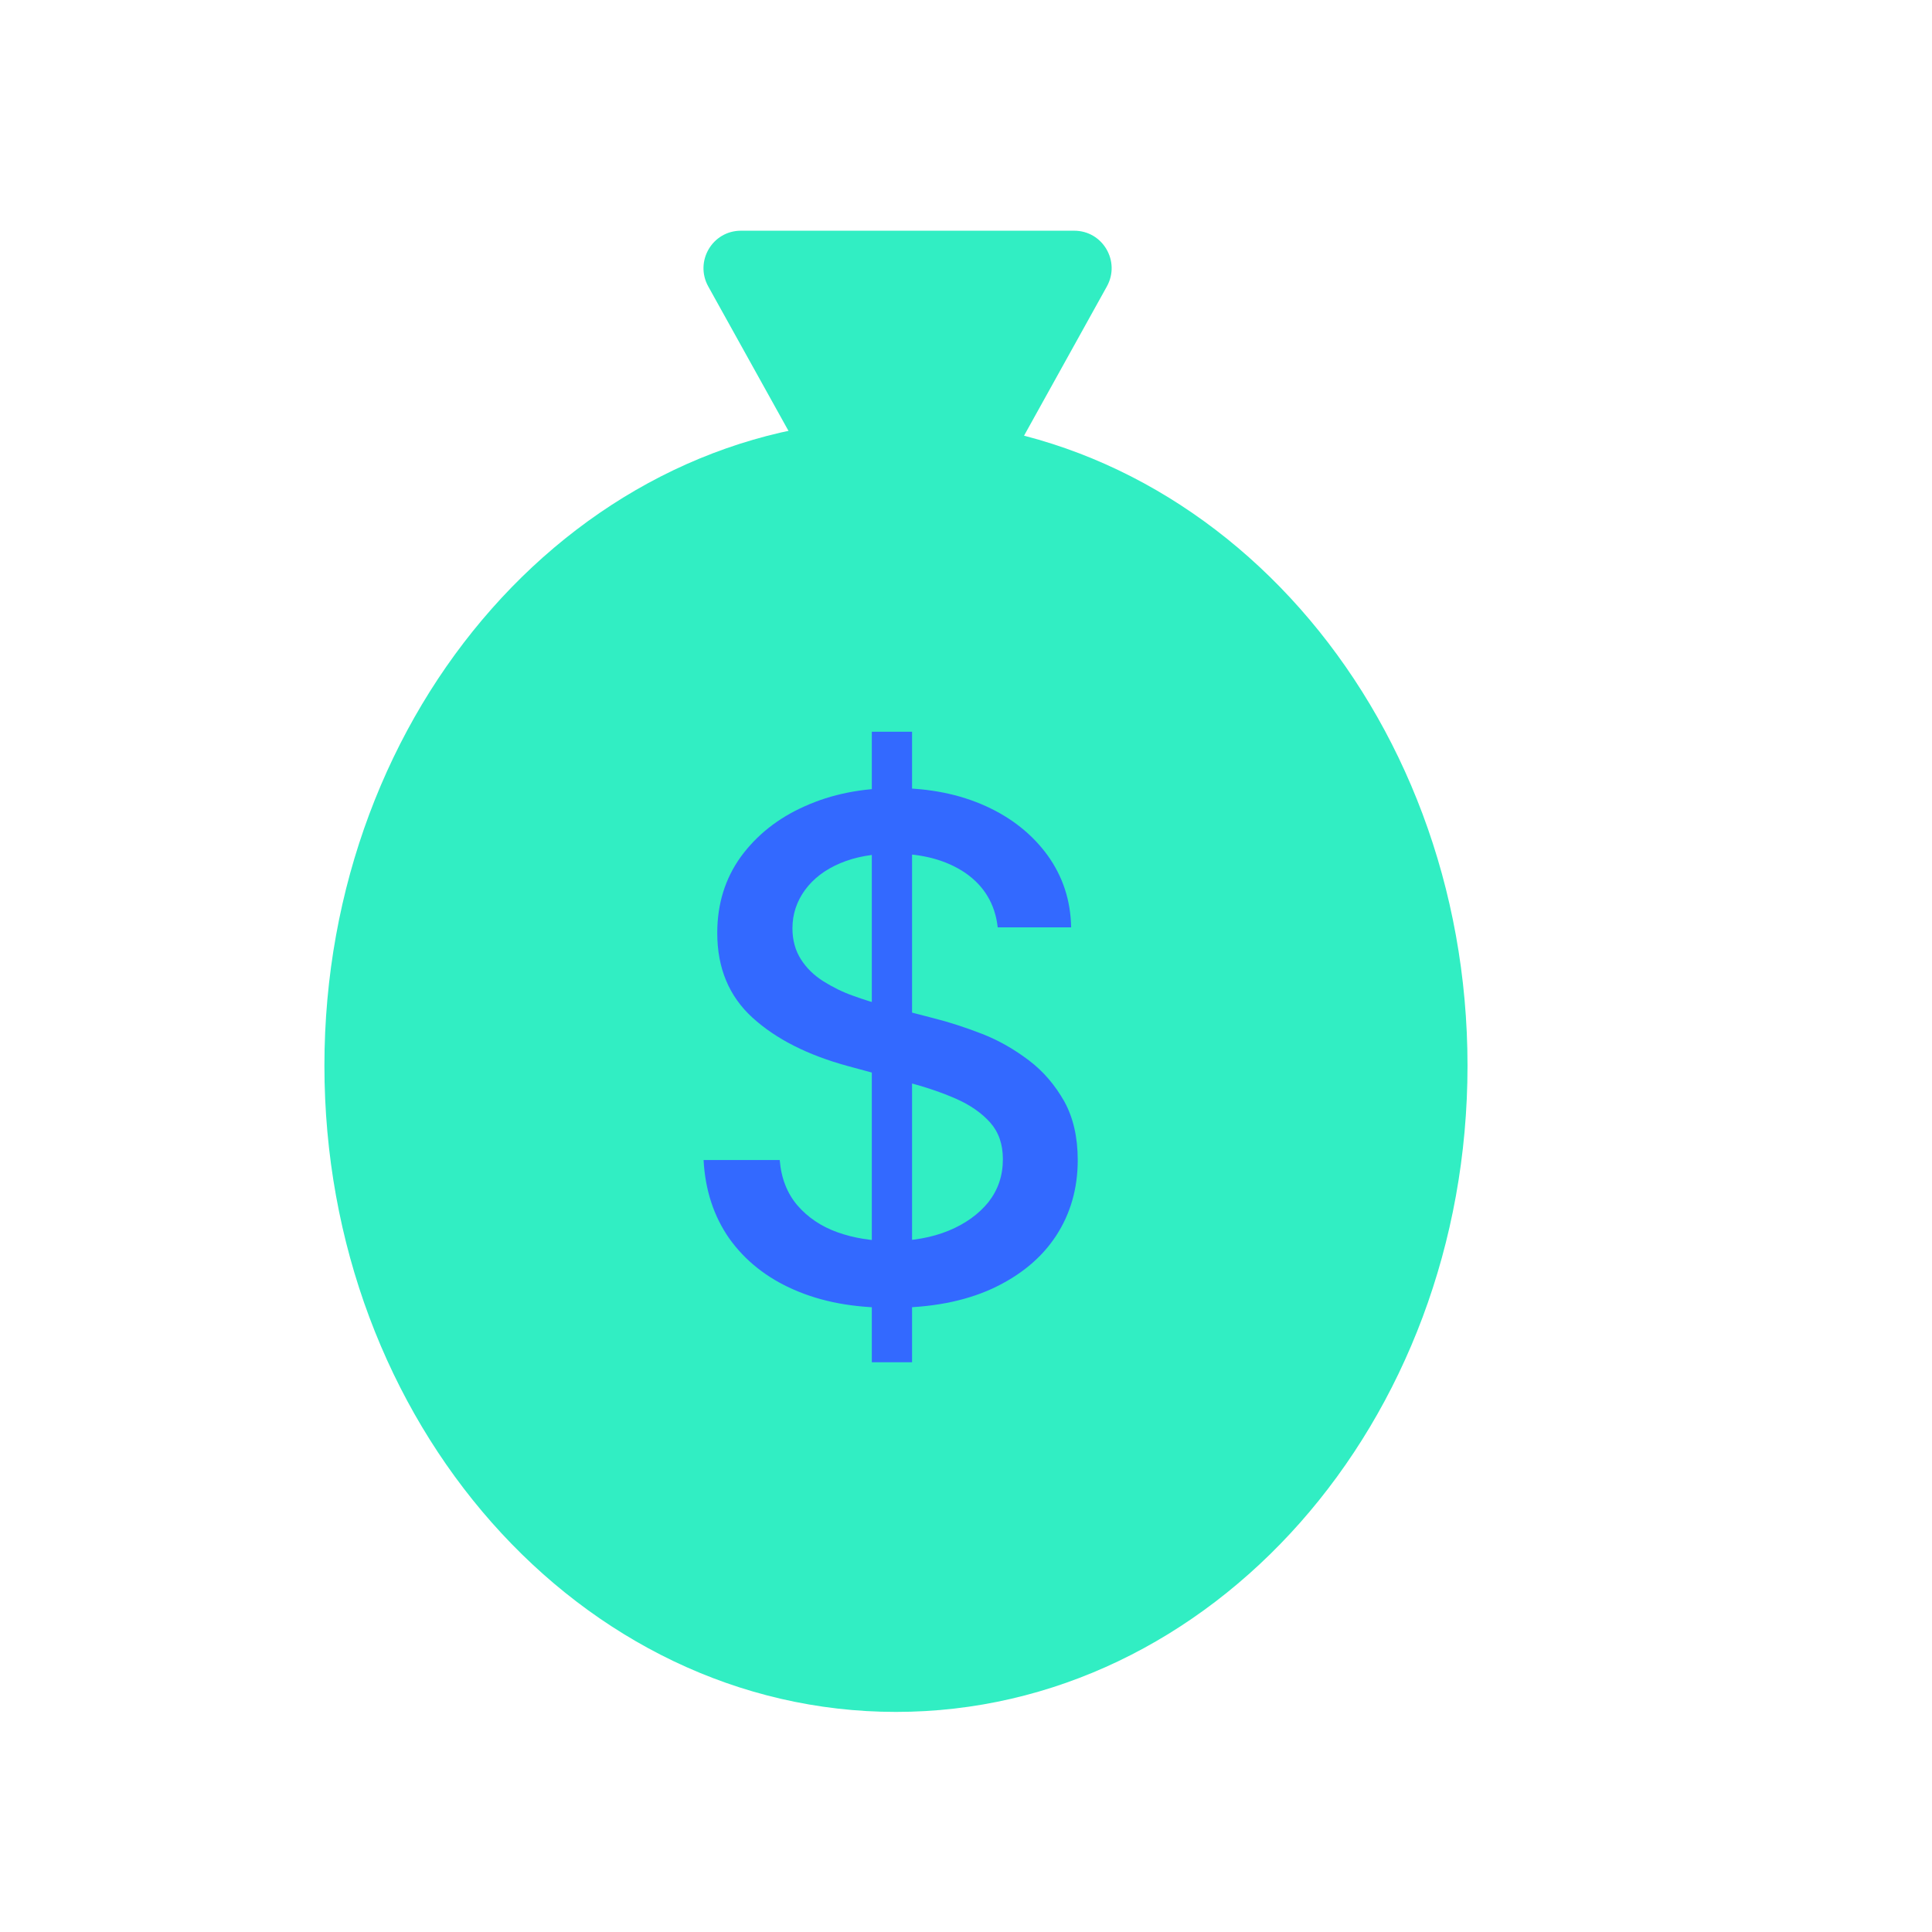 <svg xmlns="http://www.w3.org/2000/svg" xmlns:xlink="http://www.w3.org/1999/xlink" id="Capa_1" x="0px" y="0px" viewBox="0 0 120 120" style="enable-background:new 0 0 120 120;" xml:space="preserve"><style type="text/css">	.st0{display:none;fill:#FFFFFF;}	.st1{clip-path:url(#SVGID_00000160880521797424979060000012802101884522319293_);fill:#3369FF;}	.st2{opacity:0.1;clip-path:url(#SVGID_00000160880521797424979060000012802101884522319293_);}	.st3{clip-path:url(#SVGID_00000160880521797424979060000012802101884522319293_);fill:#31EEC3;}	.st4{clip-path:url(#SVGID_00000160880521797424979060000012802101884522319293_);}	.st5{opacity:0.2;}	.st6{filter:url(#Adobe_OpacityMaskFilter);}	.st7{mask:url(#SVGID_00000021117830980623954420000001904721276368512693_);}	.st8{fill:#002677;}	.st9{fill:url(#XMLID_00000170992994305028955700000004633203981954068927_);}	.st10{fill:none;stroke:#000000;stroke-width:7.259;stroke-miterlimit:10;}	.st11{fill:url(#XMLID_00000005979741219407779860000011328304532517362592_);}	.st12{fill:url(#XMLID_00000035519198120804703020000002548636506603534000_);}	.st13{fill:none;stroke:#000000;stroke-width:2.42;stroke-miterlimit:10;}	.st14{fill:url(#XMLID_00000034802635281140733470000018071817016719294391_);}	.st15{fill:url(#XMLID_00000072281405214747343890000001250275170058260913_);}	.st16{fill:url(#XMLID_00000031905755323751949810000010059670415786159802_);}	.st17{fill:#FFFFFF;}	.st18{opacity:0.14;}	.st19{filter:url(#Adobe_OpacityMaskFilter_00000118390935214205208880000014565676931700585406_);}	.st20{mask:url(#SVGID_00000105409166088862799790000017777846503957781136_);}	.st21{fill:#33FFCC;}	.st22{fill:url(#XMLID_00000170958930458590536210000008416414401172402323_);}	.st23{opacity:0.16;}	.st24{filter:url(#Adobe_OpacityMaskFilter_00000092456643742954463290000006166616285960403846_);}	.st25{mask:url(#SVGID_00000115504120299501784650000013848767474197430433_);}	.st26{fill:url(#XMLID_00000127739746928543131650000006768290744248348841_);}	.st27{fill:url(#XMLID_00000033363917240513198250000005515316746401984921_);}	.st28{fill:none;stroke:#FFFFFF;stroke-width:2.097;}	.st29{clip-path:url(#SVGID_00000066485314810215221540000014938809880653072513_);fill:#3369FF;}	.st30{opacity:0.1;clip-path:url(#SVGID_00000066485314810215221540000014938809880653072513_);}	.st31{clip-path:url(#SVGID_00000066485314810215221540000014938809880653072513_);fill:#31EEC3;}	.st32{clip-path:url(#SVGID_00000066485314810215221540000014938809880653072513_);}	.st33{filter:url(#Adobe_OpacityMaskFilter_00000103247594145129257200000000924462853562950833_);}	.st34{mask:url(#SVGID_00000081621222419919188170000007813134031539740820_);}	.st35{fill:url(#XMLID_00000124122802506420724070000002016264331194354854_);}	.st36{fill:url(#XMLID_00000111193014483861591460000012308094823348072599_);}	.st37{fill:url(#XMLID_00000074399718369547941150000017673761633161975941_);}	.st38{fill:url(#XMLID_00000171701870562849004830000000437868491230941875_);}	.st39{fill:url(#XMLID_00000045616122729089812460000016398742680158479793_);}	.st40{fill:url(#XMLID_00000163066867864108109570000014307049726639273098_);}	.st41{filter:url(#Adobe_OpacityMaskFilter_00000142171047776786802870000002632804313524914849_);}	.st42{mask:url(#SVGID_00000029753331337579023690000001577050503098629002_);}	.st43{fill:url(#XMLID_00000109723957122189502280000004845584672043944876_);}	.st44{filter:url(#Adobe_OpacityMaskFilter_00000127012355080468116000000017159759330835332521_);}	.st45{mask:url(#SVGID_00000042014380722207335160000008828700357490682540_);}	.st46{fill:url(#XMLID_00000115497253168678022190000015287079934476166559_);}	.st47{fill:url(#XMLID_00000117672594580522935830000000347081741699842750_);}	.st48{clip-path:url(#SVGID_00000078046226519302879230000003451176860221906865_);fill:#3369FF;}	.st49{opacity:0.1;clip-path:url(#SVGID_00000078046226519302879230000003451176860221906865_);}	.st50{clip-path:url(#SVGID_00000078046226519302879230000003451176860221906865_);fill:#31EEC3;}	.st51{clip-path:url(#SVGID_00000078046226519302879230000003451176860221906865_);}	.st52{filter:url(#Adobe_OpacityMaskFilter_00000127027160375605647870000010618808279160953741_);}	.st53{mask:url(#SVGID_00000013873457714775082260000005415971494411195553_);}	.st54{fill:url(#XMLID_00000026852187134655813940000009233670461011124380_);}	.st55{fill:url(#XMLID_00000016050777431233437060000014985595446157112218_);}	.st56{fill:url(#XMLID_00000050630408738078276550000012505730440640832138_);}	.st57{fill:url(#XMLID_00000105415118214662932190000004075472274244706458_);}	.st58{fill:url(#XMLID_00000035512930209877695800000014849830225359764622_);}	.st59{fill:url(#XMLID_00000013882857067986311090000010063732276263911555_);}	.st60{filter:url(#Adobe_OpacityMaskFilter_00000091723912780038494170000011058975181385176704_);}	.st61{mask:url(#SVGID_00000139980282723097106720000011725847531331179432_);}	.st62{fill:url(#XMLID_00000084500125838765829950000003045940984478762892_);}	.st63{filter:url(#Adobe_OpacityMaskFilter_00000132061932539687212790000009806854733209611661_);}	.st64{mask:url(#SVGID_00000146457277906745513480000014625721130765729981_);}	.st65{fill:url(#XMLID_00000021093027388860394300000003508992091566775971_);}	.st66{fill:url(#XMLID_00000101788042427536795210000005420974802922571963_);}	.st67{clip-path:url(#SVGID_00000062185477998629732180000000277571823391633330_);fill:#3369FF;}	.st68{opacity:0.1;clip-path:url(#SVGID_00000062185477998629732180000000277571823391633330_);}	.st69{clip-path:url(#SVGID_00000062185477998629732180000000277571823391633330_);fill:#31EEC3;}	.st70{clip-path:url(#SVGID_00000062185477998629732180000000277571823391633330_);}	.st71{filter:url(#Adobe_OpacityMaskFilter_00000096049468653064583370000007704875806181655995_);}	.st72{mask:url(#SVGID_00000023999579608494738360000014623726380552882618_);}	.st73{fill:url(#XMLID_00000008123132135696237810000016825794526478502022_);}	.st74{fill:url(#XMLID_00000061432744586480278020000004227869932890306690_);}	.st75{fill:url(#XMLID_00000015327532749242885100000008465183591608354706_);}	.st76{fill:url(#XMLID_00000117642073769151828810000002823061917927723914_);}	.st77{fill:url(#XMLID_00000064340039979045779230000008938046339776189858_);}	.st78{fill:url(#XMLID_00000146467042807531656400000017822290850650375349_);}	.st79{filter:url(#Adobe_OpacityMaskFilter_00000160907903916021693020000009448255664346859439_);}	.st80{mask:url(#SVGID_00000004531738515434859670000005472239829381030331_);}	.st81{fill:url(#XMLID_00000158030796544918027320000013952472927333522097_);}	.st82{filter:url(#Adobe_OpacityMaskFilter_00000034068798566552079590000009671587387943638202_);}	.st83{mask:url(#SVGID_00000140700909202558083910000000620530122261055656_);}	.st84{fill:url(#XMLID_00000165947451505124552610000012757556206317171101_);}	.st85{fill:url(#XMLID_00000032611919494500494620000009306294677485441452_);}	.st86{clip-path:url(#SVGID_00000031886039411327268790000005490295938098386837_);fill:#3369FF;}	.st87{opacity:0.1;clip-path:url(#SVGID_00000031886039411327268790000005490295938098386837_);}	.st88{clip-path:url(#SVGID_00000031886039411327268790000005490295938098386837_);fill:#31EEC3;}	.st89{clip-path:url(#SVGID_00000031886039411327268790000005490295938098386837_);}	.st90{filter:url(#Adobe_OpacityMaskFilter_00000057126778192407115680000012081636025634319515_);}	.st91{mask:url(#SVGID_00000145737861317780642990000010529061895010926990_);}	.st92{fill:url(#XMLID_00000102530636838037878590000004623067070749018296_);}	.st93{fill:url(#XMLID_00000068671167847944458110000005596527496726723477_);}	.st94{fill:url(#XMLID_00000068650286865888338620000015486156309173966247_);}	.st95{fill:url(#XMLID_00000011006927615614516650000005983302666361892519_);}	.st96{fill:url(#XMLID_00000111893076137805382820000009954215162481286798_);}	.st97{fill:url(#XMLID_00000031198243345090609400000000725987713055349649_);}	.st98{filter:url(#Adobe_OpacityMaskFilter_00000141420601001953395870000013010254866932231605_);}	.st99{mask:url(#SVGID_00000174600266591634959650000012185450617891953848_);}	.st100{fill:url(#XMLID_00000134223120539235828680000004561986142782419098_);}	.st101{filter:url(#Adobe_OpacityMaskFilter_00000082370573825698153380000009227693380460889741_);}	.st102{mask:url(#SVGID_00000051373548012010653990000012418674487279961517_);}	.st103{fill:url(#XMLID_00000018951182258539829700000017498307551868544660_);}	.st104{fill:url(#XMLID_00000029031464221989049270000013161609212917103295_);}	.st105{clip-path:url(#SVGID_00000078036868867629660940000010454452798892576135_);fill:#3369FF;}	.st106{opacity:0.1;clip-path:url(#SVGID_00000078036868867629660940000010454452798892576135_);}	.st107{clip-path:url(#SVGID_00000078036868867629660940000010454452798892576135_);fill:#31EEC3;}	.st108{clip-path:url(#SVGID_00000078036868867629660940000010454452798892576135_);}	.st109{filter:url(#Adobe_OpacityMaskFilter_00000159446134126283986350000013411000868942303135_);}	.st110{mask:url(#SVGID_00000036236524482679583530000000532680193556324031_);}	.st111{fill:url(#XMLID_00000021798752753886659870000010894611096508908473_);}	.st112{fill:url(#XMLID_00000037652500485847766450000000363114109450986124_);}	.st113{fill:url(#XMLID_00000060011967919258170500000013408590174172205734_);}	.st114{fill:url(#XMLID_00000143597577835755062900000009448872217499039154_);}	.st115{fill:url(#XMLID_00000011004746081029749260000006573892914209822345_);}	.st116{fill:url(#XMLID_00000075129230354669356140000001840984862100288900_);}	.st117{filter:url(#Adobe_OpacityMaskFilter_00000178923813858566131200000001886483064096210101_);}	.st118{mask:url(#SVGID_00000176735846646501846660000004825093997791084187_);}	.st119{fill:url(#XMLID_00000149341757898639760970000012390852470079255974_);}	.st120{filter:url(#Adobe_OpacityMaskFilter_00000159450572680735440420000005097183388249505190_);}	.st121{mask:url(#SVGID_00000063597577941288888410000001414924301139060875_);}	.st122{fill:url(#XMLID_00000021096827082177273700000010488368382635718068_);}	.st123{fill:url(#XMLID_00000051366329035269305290000007283521388042191266_);}	.st124{clip-path:url(#SVGID_00000036212113698541331740000011262714140456221616_);fill:#3369FF;}	.st125{opacity:0.1;clip-path:url(#SVGID_00000036212113698541331740000011262714140456221616_);}	.st126{clip-path:url(#SVGID_00000036212113698541331740000011262714140456221616_);fill:#31EEC3;}	.st127{clip-path:url(#SVGID_00000036212113698541331740000011262714140456221616_);}	.st128{filter:url(#Adobe_OpacityMaskFilter_00000143618930508566684030000003904687210280264072_);}	.st129{mask:url(#SVGID_00000148650647281830653060000001605719357773836467_);}	.st130{fill:url(#XMLID_00000059298628364644463690000016143370474276922776_);}	.st131{fill:url(#XMLID_00000155847236817462349400000003499696772188719018_);}	.st132{fill:url(#XMLID_00000164501057457737089210000010196039396649667252_);}	.st133{fill:url(#XMLID_00000047033051965700868010000011610432172427292557_);}	.st134{fill:url(#XMLID_00000036253010033118519370000007137044587281125555_);}	.st135{fill:url(#XMLID_00000178927754082624602600000013086414073794192556_);}	.st136{filter:url(#Adobe_OpacityMaskFilter_00000164484398215409923870000009380014886818686349_);}	.st137{mask:url(#SVGID_00000160881860257567559810000004115594049563139260_);}	.st138{fill:url(#XMLID_00000107564350314345880380000007592156323969706683_);}	.st139{filter:url(#Adobe_OpacityMaskFilter_00000028302409113521255940000010432058296807409808_);}	.st140{mask:url(#SVGID_00000103968182221036391410000017019880471754272917_);}	.st141{fill:url(#XMLID_00000078038944096851907020000016876721262798723200_);}	.st142{fill:url(#XMLID_00000075146133095617865100000003490016323533362078_);}	.st143{clip-path:url(#SVGID_00000132785770050969018080000008412127858152039350_);fill:#3369FF;}	.st144{opacity:0.1;clip-path:url(#SVGID_00000132785770050969018080000008412127858152039350_);}	.st145{clip-path:url(#SVGID_00000132785770050969018080000008412127858152039350_);fill:#31EEC3;}	.st146{clip-path:url(#SVGID_00000132785770050969018080000008412127858152039350_);}	.st147{filter:url(#Adobe_OpacityMaskFilter_00000064347381736738659610000013760006134405690554_);}	.st148{mask:url(#SVGID_00000082334451999703175380000013570879895954282639_);}	.st149{fill:url(#XMLID_00000093179060442978926180000012800609825661212607_);}	.st150{fill:url(#XMLID_00000172402768456976926540000008956326456066327196_);}	.st151{fill:url(#XMLID_00000040577175496391199900000016796256016771441809_);}	.st152{fill:url(#XMLID_00000029037857433215633870000012806935638961854619_);}	.st153{fill:url(#XMLID_00000140702516064232987450000017206614508329869969_);}	.st154{fill:url(#XMLID_00000104698736039633032830000017855263931234673324_);}	.st155{filter:url(#Adobe_OpacityMaskFilter_00000060723199230029776990000008288704999221814174_);}	.st156{mask:url(#SVGID_00000044138379877294108140000006125442264934844808_);}	.st157{fill:url(#XMLID_00000023241275841454727470000009624957984820397972_);}	.st158{filter:url(#Adobe_OpacityMaskFilter_00000118375165569346795860000010713513463840836238_);}	.st159{mask:url(#SVGID_00000090262695776538255180000006735890420351451017_);}	.st160{fill:url(#XMLID_00000078755662962799660720000013824313300914522799_);}	.st161{fill:url(#XMLID_00000061439679003238317280000011815957347388490898_);}	.st162{clip-path:url(#SVGID_00000064339303102580865510000003848526232969799061_);fill:#3369FF;}	.st163{opacity:0.1;clip-path:url(#SVGID_00000064339303102580865510000003848526232969799061_);}	.st164{clip-path:url(#SVGID_00000064339303102580865510000003848526232969799061_);fill:#31EEC3;}	.st165{clip-path:url(#SVGID_00000064339303102580865510000003848526232969799061_);}	.st166{filter:url(#Adobe_OpacityMaskFilter_00000166672654760911444930000008738440866659966634_);}	.st167{mask:url(#SVGID_00000098903951037884553320000002744610603213001620_);}	.st168{fill:url(#XMLID_00000095333339320724737200000003533462406397275541_);}	.st169{fill:url(#XMLID_00000067944137866656796590000008825555898088953002_);}	.st170{fill:url(#XMLID_00000093868258439438880570000013807813395187929013_);}	.st171{fill:url(#XMLID_00000049182253008169892600000000096591091219986578_);}	.st172{fill:url(#XMLID_00000134941461853888682740000016184446418640617914_);}	.st173{fill:url(#XMLID_00000008146686359876594260000011561602627149340567_);}	.st174{filter:url(#Adobe_OpacityMaskFilter_00000107557251177139832200000002801750379928424583_);}	.st175{mask:url(#SVGID_00000042724201218899102950000010414117642636621965_);}	.st176{fill:url(#XMLID_00000087382263897229605120000004580701390347969208_);}	.st177{filter:url(#Adobe_OpacityMaskFilter_00000000199964234955251380000003472603309844259257_);}	.st178{mask:url(#SVGID_00000178902467530672442410000000827096746656409533_);}	.st179{fill:url(#XMLID_00000106838494466139476750000001523759953129071771_);}	.st180{fill:url(#XMLID_00000120535381349867016510000003202570252070006681_);}	.st181{clip-path:url(#SVGID_00000120538997464095463730000010618007275923899016_);fill:#3369FF;}	.st182{opacity:0.1;clip-path:url(#SVGID_00000120538997464095463730000010618007275923899016_);}	.st183{clip-path:url(#SVGID_00000120538997464095463730000010618007275923899016_);fill:#31EEC3;}	.st184{clip-path:url(#SVGID_00000120538997464095463730000010618007275923899016_);}	.st185{filter:url(#Adobe_OpacityMaskFilter_00000063597765414759774330000004715841254086289808_);}	.st186{mask:url(#SVGID_00000096026427078833470390000013337258583053490560_);}	.st187{fill:url(#XMLID_00000065038554959741692490000007019255713194399617_);}	.st188{fill:url(#XMLID_00000064324758683497011290000008993891068023299478_);}	.st189{fill:url(#XMLID_00000151518091894023178440000005624669459557587886_);}	.st190{fill:url(#XMLID_00000092439616828227026060000006520908630423116426_);}	.st191{fill:url(#XMLID_00000100376110553442733320000003745466843823205034_);}	.st192{fill:url(#XMLID_00000045599317245003018460000005082588584076614072_);}	.st193{filter:url(#Adobe_OpacityMaskFilter_00000047753607666180801910000018256158330784434331_);}	.st194{mask:url(#SVGID_00000163755788115875130950000008889511678704565655_);}	.st195{fill:url(#XMLID_00000020392898028240082100000004151977640327645329_);}	.st196{filter:url(#Adobe_OpacityMaskFilter_00000026134880336606747240000001471995245368083383_);}	.st197{mask:url(#SVGID_00000108304430688288285340000004415166420442321572_);}	.st198{fill:url(#XMLID_00000070832941724258939040000012289757458107193988_);}	.st199{fill:url(#XMLID_00000129904854622297246760000018013312286926889098_);}	.st200{clip-path:url(#SVGID_00000033332658903259699780000007049862355456691101_);fill:#3369FF;}	.st201{opacity:0.1;clip-path:url(#SVGID_00000033332658903259699780000007049862355456691101_);}	.st202{clip-path:url(#SVGID_00000033332658903259699780000007049862355456691101_);fill:#31EEC3;}	.st203{clip-path:url(#SVGID_00000033332658903259699780000007049862355456691101_);}	.st204{filter:url(#Adobe_OpacityMaskFilter_00000150068309292743220130000001174445894546463389_);}	.st205{mask:url(#SVGID_00000049206604463550772830000007619705687816274363_);}	.st206{fill:url(#XMLID_00000044177271813990325780000017348566488253184936_);}	.st207{fill:url(#XMLID_00000142168831860918611140000000704555084567868302_);}	.st208{fill:url(#XMLID_00000155134561280238857300000018273369127501630614_);}	.st209{fill:url(#XMLID_00000151524956844234195840000013937649035148500391_);}	.st210{fill:url(#XMLID_00000158001756882622315740000013818427286752780931_);}	.st211{fill:url(#XMLID_00000159463062350450558280000008728301758369414301_);}	.st212{filter:url(#Adobe_OpacityMaskFilter_00000119798127035991799300000014976292996388764057_);}	.st213{mask:url(#SVGID_00000091001022109459705210000009115559686117588665_);}	.st214{fill:url(#XMLID_00000142153980273860941730000006513869126844194688_);}	.st215{filter:url(#Adobe_OpacityMaskFilter_00000142160494962007385870000012478609228702679201_);}	.st216{mask:url(#SVGID_00000066497470142696360520000015950006317172712630_);}	.st217{fill:url(#XMLID_00000005229765789306335230000015846996807190867084_);}	.st218{fill:url(#XMLID_00000142167371644245422990000001497340867262633873_);}	.st219{clip-path:url(#SVGID_00000101105132475598373220000016075208593634211006_);fill:#3369FF;}	.st220{opacity:0.1;clip-path:url(#SVGID_00000101105132475598373220000016075208593634211006_);}	.st221{clip-path:url(#SVGID_00000101105132475598373220000016075208593634211006_);fill:#31EEC3;}	.st222{clip-path:url(#SVGID_00000101105132475598373220000016075208593634211006_);}	.st223{filter:url(#Adobe_OpacityMaskFilter_00000044156380781509500100000004430218691988210094_);}	.st224{mask:url(#SVGID_00000163061316579366296370000006318113846452771739_);}	.st225{fill:url(#XMLID_00000097476644601641779930000001340380508186782635_);}	.st226{fill:url(#XMLID_00000091013090280383952600000004076585117766460291_);}	.st227{fill:url(#XMLID_00000159434417357778262360000016783556440208257943_);}	.st228{fill:url(#XMLID_00000030487030397795940210000016877865679647347861_);}	.st229{fill:url(#XMLID_00000113331640330814754460000011947215581695773617_);}	.st230{fill:url(#XMLID_00000090290088731603433330000016749938527170909603_);}	.st231{filter:url(#Adobe_OpacityMaskFilter_00000008841718681343734940000002376552758194265496_);}	.st232{mask:url(#SVGID_00000058548253373803339090000009965831282015003039_);}	.st233{fill:url(#XMLID_00000088096719442815077200000014673638278387306935_);}	.st234{filter:url(#Adobe_OpacityMaskFilter_00000101796455277658740230000005020035597855197347_);}	.st235{mask:url(#SVGID_00000023971253376902837620000011917611896311120567_);}	.st236{fill:url(#XMLID_00000118368863264444897650000002871661142184908208_);}	.st237{fill:url(#XMLID_00000054960105817118469290000004937664065875211710_);}	.st238{clip-path:url(#SVGID_00000068662250433331185960000007793084826647788171_);fill:#3369FF;}	.st239{opacity:0.1;clip-path:url(#SVGID_00000068662250433331185960000007793084826647788171_);}	.st240{clip-path:url(#SVGID_00000068662250433331185960000007793084826647788171_);fill:#31EEC3;}	.st241{clip-path:url(#SVGID_00000068662250433331185960000007793084826647788171_);}	.st242{filter:url(#Adobe_OpacityMaskFilter_00000089561941432260507010000014086398319561453463_);}	.st243{mask:url(#SVGID_00000139990561785746899020000012156292968387310217_);}	.st244{fill:url(#XMLID_00000171696649098959196520000012058451652538722181_);}	.st245{fill:url(#XMLID_00000093157598491119548830000003322839360464202172_);}	.st246{fill:url(#XMLID_00000118385287057918593380000002544854502314193296_);}	.st247{fill:url(#XMLID_00000078003113037117707400000015749998981867328691_);}	.st248{fill:url(#XMLID_00000067943989412470113780000017033803233435651234_);}	.st249{fill:url(#XMLID_00000144326562593200190050000002176017957761064628_);}	.st250{filter:url(#Adobe_OpacityMaskFilter_00000160182794325056738620000015847401515548610465_);}	.st251{mask:url(#SVGID_00000022544745875734989500000011233211423548953490_);}	.st252{fill:url(#XMLID_00000103249158820875418270000010138034291103234713_);}	.st253{filter:url(#Adobe_OpacityMaskFilter_00000071557950932833058580000013643757781373951905_);}	.st254{mask:url(#SVGID_00000153689233598012852640000014277427759584596634_);}	.st255{fill:url(#XMLID_00000132790567172933183070000009544081927878695588_);}	.st256{fill:url(#XMLID_00000026850522988704590230000012994158946923979962_);}	.st257{clip-path:url(#SVGID_00000127745429756199677460000018096024423747211923_);fill:#3369FF;}	.st258{opacity:0.1;clip-path:url(#SVGID_00000127745429756199677460000018096024423747211923_);}	.st259{clip-path:url(#SVGID_00000127745429756199677460000018096024423747211923_);fill:#31EEC3;}	.st260{clip-path:url(#SVGID_00000127745429756199677460000018096024423747211923_);}	.st261{filter:url(#Adobe_OpacityMaskFilter_00000111192980999746783290000007175386814219905681_);}	.st262{mask:url(#SVGID_00000142142116865426869450000011318599444938410115_);}	.st263{fill:url(#XMLID_00000047050638797845927860000012768585435846623893_);}	.st264{fill:url(#XMLID_00000012442625953243823290000012782076110906214020_);}	.st265{fill:url(#XMLID_00000096758947958178637170000006382368422696115329_);}	.st266{fill:url(#XMLID_00000173137266213112071180000000590259945743175297_);}	.st267{fill:url(#XMLID_00000083788371035425924480000011540717076493193131_);}	.st268{fill:url(#XMLID_00000084516473103634407420000000941286585298424201_);}	.st269{filter:url(#Adobe_OpacityMaskFilter_00000029007346976787794500000011524715738420795531_);}	.st270{mask:url(#SVGID_00000084521610521031978540000013900393655293175177_);}	.st271{fill:url(#XMLID_00000071524236042326684780000011239727672466773153_);}	.st272{filter:url(#Adobe_OpacityMaskFilter_00000044878601397108749580000011099576849092560047_);}	.st273{mask:url(#SVGID_00000023963995755623776580000012116827392073922953_);}	.st274{fill:url(#XMLID_00000141453446656422866000000002188423615127474100_);}	.st275{fill:url(#XMLID_00000055701106372015595930000004978322999904004254_);}	.st276{clip-path:url(#SVGID_00000020373997985827265360000010677595777448567443_);fill:#3369FF;}	.st277{opacity:0.1;clip-path:url(#SVGID_00000020373997985827265360000010677595777448567443_);}	.st278{clip-path:url(#SVGID_00000020373997985827265360000010677595777448567443_);fill:#31EEC3;}	.st279{clip-path:url(#SVGID_00000020373997985827265360000010677595777448567443_);}	.st280{filter:url(#Adobe_OpacityMaskFilter_00000080173915944060009560000001628540676414523309_);}	.st281{mask:url(#SVGID_00000060028308619890157430000007533410930173281452_);}	.st282{fill:url(#XMLID_00000050624614788597558180000013323238342112425857_);}	.st283{fill:url(#XMLID_00000052803668778853738910000013916184580875756707_);}	.st284{fill:url(#XMLID_00000039109774931212613250000017615402662928503694_);}	.st285{fill:url(#XMLID_00000097460566169417031410000011506531738641908405_);}	.st286{fill:url(#XMLID_00000022562960441808497000000005216854683621582485_);}	.st287{fill:url(#XMLID_00000025424449769589514010000002520509415883797434_);}	.st288{filter:url(#Adobe_OpacityMaskFilter_00000157275843353973103530000013716793767982164405_);}	.st289{mask:url(#SVGID_00000057830013661700699080000003357570229981970066_);}	.st290{fill:url(#XMLID_00000037656313411194973800000017770568125414991018_);}	.st291{filter:url(#Adobe_OpacityMaskFilter_00000107561530659480582220000002738522535013154440_);}	.st292{mask:url(#SVGID_00000108309986452577720770000006167457888773151130_);}	.st293{fill:url(#XMLID_00000081627576161141041260000009703707653993632660_);}	.st294{fill:url(#XMLID_00000150811377487224013290000015374356822827661716_);}	.st295{clip-path:url(#SVGID_00000017497431173935052550000000602174807278262204_);fill:#3369FF;}	.st296{opacity:0.1;clip-path:url(#SVGID_00000017497431173935052550000000602174807278262204_);}	.st297{clip-path:url(#SVGID_00000017497431173935052550000000602174807278262204_);fill:#31EEC3;}	.st298{opacity:0.3;clip-path:url(#SVGID_00000017497431173935052550000000602174807278262204_);}	.st299{clip-path:url(#SVGID_00000017497431173935052550000000602174807278262204_);}	.st300{fill:none;stroke:#FFFFFF;stroke-width:2.058;stroke-miterlimit:10;}	.st301{filter:url(#Adobe_OpacityMaskFilter_00000065045630942038667600000000878122285705457062_);}	.st302{mask:url(#SVGID_00000108269805564109463860000011220876320514809249_);}	.st303{fill:url(#XMLID_00000034061770608861029930000013923193628807820443_);}	.st304{fill:url(#XMLID_00000057121117718839869980000015314169403817214367_);}	.st305{fill:url(#XMLID_00000059292876256108976810000015109571181504285600_);}	.st306{fill:url(#XMLID_00000176728967585013795310000002333216151452028584_);}	.st307{fill:url(#XMLID_00000021102794499020175620000006676731835174035097_);}	.st308{fill:url(#XMLID_00000098211470667359305220000005630736996150066834_);}	.st309{filter:url(#Adobe_OpacityMaskFilter_00000097466358525921114750000015383688146123316381_);}	.st310{mask:url(#SVGID_00000088099812936607130510000000364773011568437655_);}	.st311{fill:url(#XMLID_00000062183163142448293650000017258957867971474320_);}	.st312{filter:url(#Adobe_OpacityMaskFilter_00000033362896703761418020000003128066874381079943_);}	.st313{mask:url(#SVGID_00000078726077846492201400000001134076738361401272_);}	.st314{fill:url(#XMLID_00000157994258944704247660000001480289590709329840_);}	.st315{fill:url(#XMLID_00000066498263183734780150000005873522876231061419_);}	.st316{clip-path:url(#SVGID_00000020381150669946624810000001539306249173412000_);fill:#3369FF;}	.st317{opacity:0.5;clip-path:url(#SVGID_00000020381150669946624810000001539306249173412000_);}	.st318{opacity:0.3;clip-path:url(#SVGID_00000020381150669946624810000001539306249173412000_);}	.st319{opacity:0.2;clip-path:url(#SVGID_00000020381150669946624810000001539306249173412000_);}	.st320{clip-path:url(#SVGID_00000020381150669946624810000001539306249173412000_);}	.st321{fill:#D1EDE5;}	.st322{fill:none;stroke:#FFFFFF;stroke-width:2.193;stroke-miterlimit:10;}	.st323{fill:#3369FF;}	.st324{opacity:0.1;}	.st325{fill:#31EEC3;}	.st326{fill:none;}	.st327{fill:#31EEC3;stroke:#3369FF;}	.st328{fill:none;stroke:#33FFCC;stroke-width:2;}	.st329{fill:#31EEC3;stroke:#3369FF;stroke-miterlimit:10;}	.st330{fill:#FFA600;}	.st331{fill:none;stroke:#FFFFFF;stroke-width:8.993;}	.st332{fill:none;stroke:#3369FF;stroke-width:8.296;stroke-linejoin:round;}	.st333{fill:none;stroke:#FFA600;stroke-width:8.296;stroke-linejoin:round;}	.st334{fill:#6E82B6;}	.st335{fill:#9CD6FE;}	.st336{fill:#5179B6;}	.st337{fill:none;stroke:#3369FF;stroke-dasharray:2,2;}	.st338{clip-path:url(#SVGID_00000080192728195894735340000000166036833180596630_);}	.st339{fill:#F2705A;}	.st340{fill:#FED05C;}	.st341{clip-path:url(#SVGID_00000007396296639616312900000015469827028323409575_);}	.st342{fill:#F08787;}	.st343{fill:#EAEAEA;}	.st344{fill:#5A5A5A;}	.st345{fill:#415A6B;}	.st346{fill:#344A5E;}	.st347{fill:#FEFEFE;}	.st348{fill:#0F2BA1;}	.st349{fill:#4CAE50;}	.st350{fill:#B0DBB1;}	.st351{fill:#F9F9F9;}	.st352{fill:#E3E9F5;}	.st353{fill:#D6DDEC;}	.st354{fill:#5A4146;}	.st355{fill:#EFBF86;}	.st356{fill:#E5AE78;}	.st357{fill:#464655;}	.st358{fill:#707486;}	.st359{fill:#65687A;}	.st360{fill:#D19A6E;}	.st361{fill:#5B5D6E;}	.st362{fill:#BECED5;}	.st363{fill:#DEE9EE;}	.st364{fill:#FED44B;}	.st365{fill:#FAC433;}	.st366{fill:#FABD3D;}	.st367{fill:#EE9B35;}	.st368{fill:#B4833A;}	.st369{fill:#8E5F00;}	.st370{fill:#7B4917;}	.st371{fill:#7A4818;}	.st372{fill:#7B4918;}	.st373{fill:#B5843A;}	.st374{fill:#7B4A18;}	.st375{fill:#FF6700;}	.st376{fill:url(#SVGID_00000069369824416889159880000010035214743192930722_);}	.st377{fill:#FEFDE2;}	.st378{fill:#FDD7A6;}	.st379{fill:#4D4D4D;}	.st380{fill:url(#SVGID_00000177485232728375676200000010067584714375574178_);}	.st381{clip-path:url(#SVGID_00000029022360867408394110000005562325466140512948_);}	.st382{fill:url(#XMLID_00000082326498227873479530000016683882659507198872_);}	.st383{fill:url(#XMLID_00000132793906725983174970000011756438605389430429_);}	.st384{fill:none;stroke:#000000;stroke-width:0.439;stroke-miterlimit:10;}	.st385{fill:url(#XMLID_00000068669468174442040940000012959681745926062731_);}	.st386{fill:url(#XMLID_00000103235617776186151880000012520113582911103140_);}	.st387{fill:url(#XMLID_00000034806740166052929400000004162771545157203862_);}	.st388{fill:url(#XMLID_00000005970917236784818050000012974562553931145406_);}	.st389{opacity:0.3;fill:url(#XMLID_00000176736146398243563900000000339789999942343609_);}	.st390{fill:url(#XMLID_00000008842375893107999460000014481757104250759553_);}	.st391{fill:url(#XMLID_00000086651407831142208440000006106177445194612642_);}	.st392{fill:url(#XMLID_00000083780623010466313140000005077861871593847690_);}	.st393{opacity:0.6;}	.st394{fill:url(#XMLID_00000114062229472232166250000010233389156585417866_);}	.st395{fill:url(#XMLID_00000094603521554813828410000010638060086564598659_);}	.st396{fill:url(#XMLID_00000029762094007178959020000003240890868257326213_);}	.st397{fill:url(#XMLID_00000127046497889348235030000008525319734516680882_);}	.st398{fill:url(#XMLID_00000052782888222534451630000011291373479188803988_);}	.st399{fill:url(#XMLID_00000131360719458315775220000015458171575701113267_);}	.st400{fill:url(#XMLID_00000170970251746094941760000016590960786966403203_);}	.st401{fill:url(#XMLID_00000124843445181942597980000015055047473930018233_);}	.st402{fill:url(#XMLID_00000152945268960660700290000012530751306546943872_);}	.st403{fill:#74BFFF;}	.st404{fill:url(#XMLID_00000052792730779442326030000017507414167620570761_);}	.st405{fill:none;stroke:#000000;stroke-width:1.154;stroke-miterlimit:10;}	.st406{fill:url(#XMLID_00000046316957670911232020000016282727254407830706_);}	.st407{fill:url(#XMLID_00000021841451294647031200000014886087565840113072_);}	.st408{clip-path:url(#SVGID_00000094587479661634780130000001067927678639755176_);}	.st409{clip-path:url(#SVGID_00000164488592390447188680000013491377584493797799_);}	.st410{clip-path:url(#SVGID_00000066490771612478623990000007149683330263026069_);}	.st411{fill:#FFFFFF;filter:url(#Adobe_OpacityMaskFilter_00000051343573810663040840000018055609967204191133_);}	.st412{mask:url(#mask0_1336_283_00000173874088090335878660000000065457082488790686_);}	.st413{fill:url(#SVGID_00000049930870666887718250000002597630807248493235_);}	.st414{fill:url(#SVGID_00000016765819993525729870000014792794968988997516_);}	.st415{fill:url(#SVGID_00000052084142500289727190000014175424171594407590_);}	.st416{fill:url(#SVGID_00000039117444363838346630000010481563322084646326_);}	.st417{opacity:0.3;fill:url(#SVGID_00000119839964039243196840000016195858524365417098_);enable-background:new    ;}	.st418{fill:url(#SVGID_00000168103697348640007330000007285895807682178695_);}	.st419{opacity:0.3;fill:url(#SVGID_00000066518065448392159450000018086234496739041700_);enable-background:new    ;}	.st420{fill:url(#SVGID_00000049200464845056906690000015068068857138966150_);}	.st421{fill:url(#SVGID_00000181080992300547660200000009978412475814547098_);}	.st422{fill:url(#SVGID_00000011033748138646050230000011957390859223878330_);}	.st423{fill:url(#SVGID_00000149348708053318364440000008716182797973761186_);}	.st424{fill:url(#SVGID_00000171720458034842981510000009067462665551050150_);}	.st425{fill:url(#SVGID_00000161616694814880197000000003330273761738069905_);}	.st426{fill:url(#SVGID_00000121967274681839635340000012894703819103083402_);}	.st427{fill:url(#SVGID_00000050635155309124007010000003488039542979527043_);}	.st428{fill:url(#SVGID_00000127757688855096435970000018311224303161243796_);}	.st429{fill:url(#SVGID_00000048479026888747194820000015873550620429235127_);}	.st430{fill:url(#SVGID_00000000199259632072194590000011757398740065526668_);}	.st431{fill:#6B6868;}	.st432{fill:#808080;}</style><g>	<defs>		<rect id="SVGID_00000152963691543297008580000010468692631945340839_" x="20.15" y="14.33" width="71" height="92"></rect>	</defs>	<clipPath id="SVGID_00000035517550671750293890000002045138412113509527_">		<use xlink:href="#SVGID_00000152963691543297008580000010468692631945340839_" style="overflow:visible;"></use>	</clipPath>	<g style="clip-path:url(#SVGID_00000035517550671750293890000002045138412113509527_);">		<path class="st325" d="M55.65,106.33c19.61,0,35.5-17.97,35.5-40.14c0-22.17-15.89-40.14-35.5-40.14s-35.5,17.97-35.5,40.14   C20.15,88.35,36.04,106.33,55.65,106.33z"></path>		<path class="st325" d="M68.75,17.79L58.4,36.44c-0.89,1.59-3.18,1.59-4.05,0L43.99,17.79c-0.86-1.56,0.26-3.46,2.03-3.46h20.7   c1.78,0,2.89,1.91,2.03,3.46H68.75z"></path>		<path class="st323" d="M61.97,57.6c-0.16-1.44-0.84-2.57-2.01-3.38c-1.18-0.8-2.67-1.2-4.45-1.2c-1.28,0-2.39,0.2-3.33,0.6   c-0.94,0.4-1.66,0.95-2.18,1.66c-0.51,0.7-0.78,1.49-0.78,2.38c0,0.74,0.18,1.38,0.53,1.93c0.35,0.55,0.81,0.99,1.39,1.36   c0.58,0.36,1.19,0.67,1.85,0.9c0.66,0.24,1.3,0.44,1.9,0.59l3.05,0.79c1,0.25,2.01,0.58,3.07,0.99c1.05,0.41,2.01,0.97,2.92,1.66   c0.89,0.68,1.61,1.53,2.18,2.54c0.55,1,0.83,2.22,0.83,3.63c0,1.77-0.45,3.35-1.36,4.73c-0.91,1.38-2.23,2.46-3.95,3.26   c-1.73,0.79-3.8,1.19-6.24,1.19c-2.44,0-4.37-0.38-6.07-1.12c-1.7-0.74-3.04-1.81-4.02-3.18c-0.96-1.37-1.5-3-1.6-4.88h4.73   c0.09,1.13,0.46,2.07,1.1,2.82c0.65,0.75,1.48,1.31,2.49,1.67s2.13,0.54,3.33,0.54c1.33,0,2.52-0.21,3.57-0.64   c1.04-0.43,1.86-1.02,2.47-1.77c0.6-0.77,0.9-1.64,0.9-2.67c0-0.93-0.26-1.68-0.79-2.28c-0.53-0.59-1.23-1.08-2.11-1.47   c-0.89-0.39-1.89-0.73-3.02-1.03l-3.69-1c-2.5-0.68-4.48-1.68-5.94-3.01c-1.46-1.33-2.19-3.08-2.19-5.26   c0-1.81,0.49-3.38,1.46-4.73c0.98-1.34,2.3-2.4,3.97-3.14c1.66-0.75,3.54-1.13,5.64-1.13s3.98,0.38,5.61,1.12   c1.63,0.74,2.9,1.77,3.84,3.06c0.94,1.31,1.43,2.79,1.46,4.47h-4.54H61.97z M54.15,84.61V45.45h2.5v39.16H54.15z"></path>	</g></g></svg>